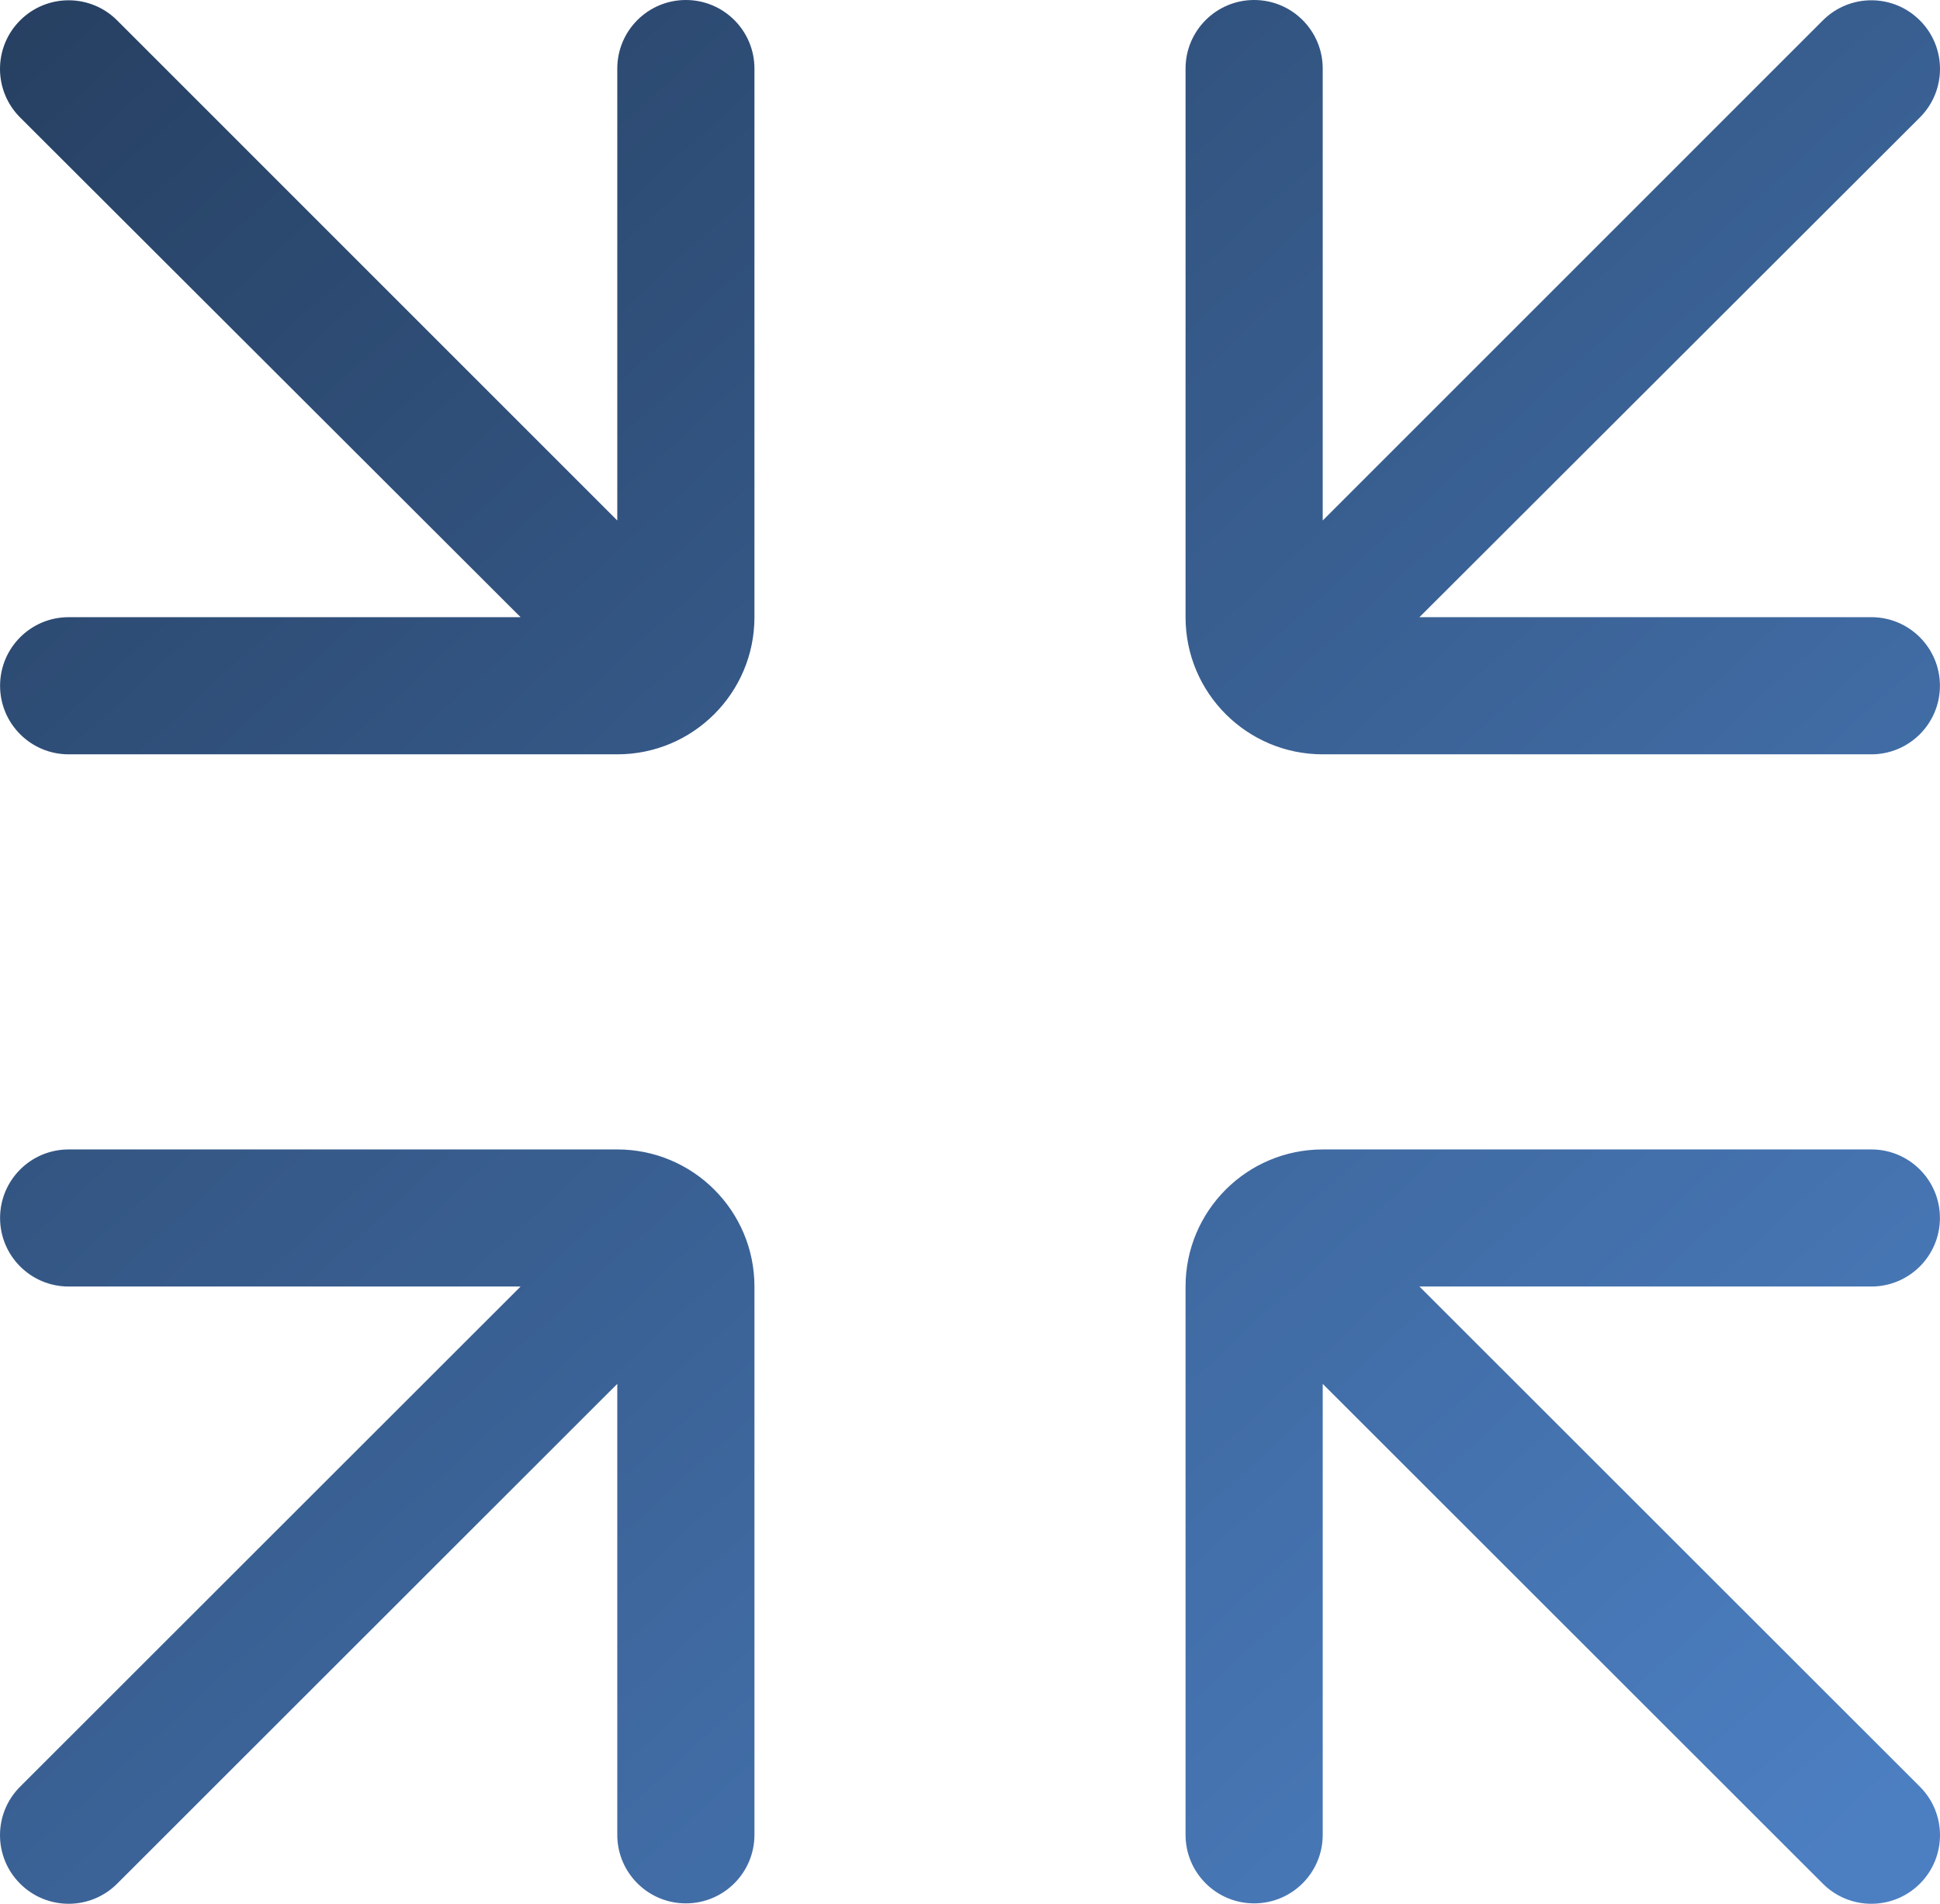 <svg width="54" height="53" viewBox="0 0 54 53" fill="none" xmlns="http://www.w3.org/2000/svg">
<path d="M53.998 33.908C53.998 32.854 53.144 32 52.09 32H36.818C34.709 32 33 33.709 33 35.816V51.081C33 52.135 33.855 52.989 34.909 52.989C35.963 52.989 36.818 52.135 36.818 51.081V38.526L50.734 52.436C51.477 53.184 52.685 53.189 53.434 52.447C53.438 52.443 53.441 52.439 53.445 52.436C54.185 51.691 54.185 50.489 53.445 49.745L39.51 35.816H52.09C53.144 35.816 53.998 34.962 53.998 33.908Z" fill="url(#paint0_linear_1251_655)"/>
<path d="M53.445 0.573C52.703 -0.176 51.494 -0.181 50.745 0.562C50.742 0.565 50.738 0.569 50.734 0.573L36.818 14.49V1.909C36.818 0.855 35.963 0 34.909 0C33.855 0 33 0.855 33 1.909V17.182C33 19.291 34.709 21 36.818 21H52.09C53.144 21 53.998 20.145 53.998 19.091C53.998 18.037 53.144 17.182 52.09 17.182H39.51L53.445 3.265C54.185 2.52 54.185 1.317 53.445 0.573Z" fill="url(#paint1_linear_1251_655)"/>
<path d="M0.555 52.436C1.298 53.184 2.506 53.189 3.255 52.447C3.258 52.443 3.262 52.439 3.266 52.436L17.182 38.526V51.081C17.182 52.135 18.037 52.989 19.091 52.989C20.145 52.989 21 52.135 21 51.081V35.816C21 33.709 19.291 32 17.182 32H1.91C0.856 32 0.002 32.854 0.002 33.908C0.002 34.962 0.856 35.816 1.91 35.816H14.491L0.555 49.745C-0.185 50.489 -0.185 51.691 0.555 52.436Z" fill="url(#paint2_linear_1251_655)"/>
<path d="M0.002 19.091C0.002 20.145 0.856 21 1.91 21H17.182C19.291 21 21 19.291 21 17.182V1.909C21 0.855 20.145 0 19.091 0C18.037 0 17.182 0.855 17.182 1.909V14.49L3.266 0.573C2.523 -0.176 1.315 -0.181 0.566 0.562C0.562 0.565 0.559 0.569 0.555 0.573C-0.185 1.317 -0.185 2.52 0.555 3.265L14.491 17.182H1.91C0.856 17.182 0.002 18.037 0.002 19.091Z" fill="url(#paint3_linear_1251_655)"/>
<defs>
<linearGradient id="paint0_linear_1251_655" x1="-0.116" y1="-5.281" x2="51.641" y2="51.465" gradientUnits="userSpaceOnUse">
<stop stop-color="#243C5C"/>
<stop offset="1" stop-color="#4C7FC2"/>
</linearGradient>
<linearGradient id="paint1_linear_1251_655" x1="16.331" y1="-19.856" x2="68.119" y2="36.893" gradientUnits="userSpaceOnUse">
<stop stop-color="#243C5C"/>
<stop offset="1" stop-color="#4C7FC2"/>
</linearGradient>
<linearGradient id="paint2_linear_1251_655" x1="-18.664" y1="11.138" x2="33.093" y2="67.884" gradientUnits="userSpaceOnUse">
<stop stop-color="#243C5C"/>
<stop offset="1" stop-color="#4C7FC2"/>
</linearGradient>
<linearGradient id="paint3_linear_1251_655" x1="-2.212" y1="-3.432" x2="49.575" y2="53.316" gradientUnits="userSpaceOnUse">
<stop stop-color="#243C5C"/>
<stop offset="1" stop-color="#4C7FC2"/>
</linearGradient>
</defs>
</svg>
